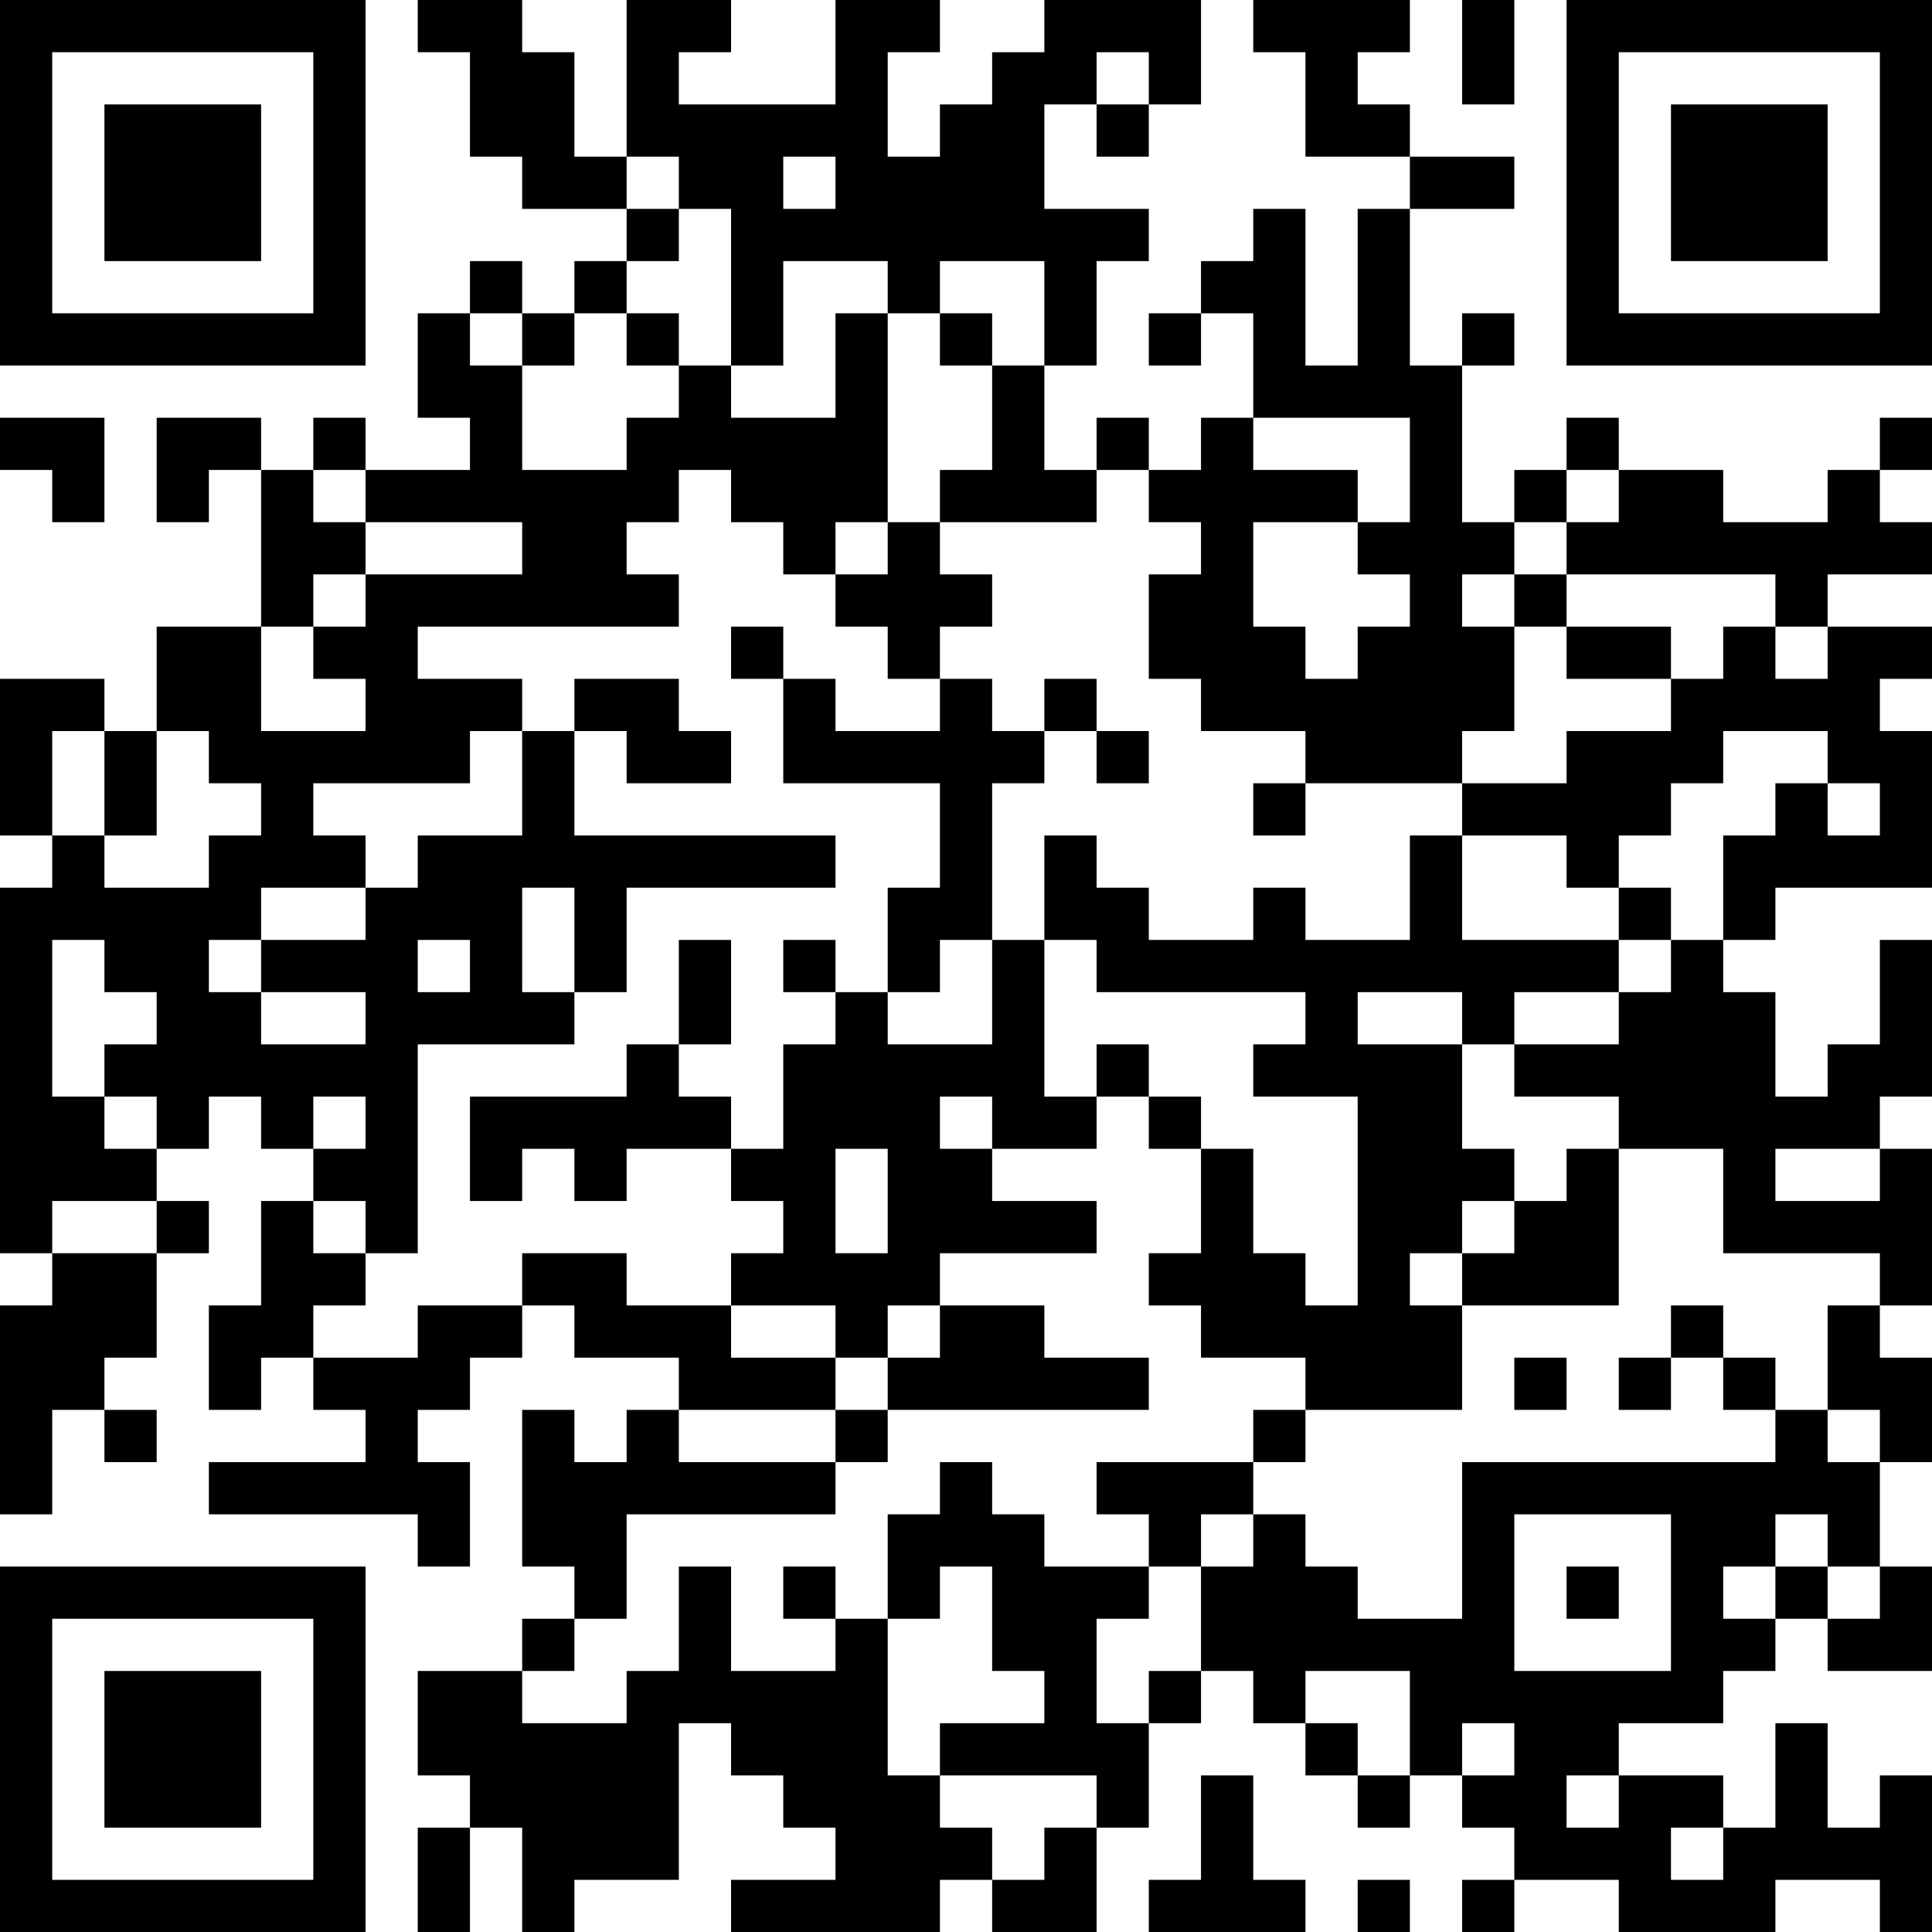 <?xml version="1.0" encoding="UTF-8"?>
<svg xmlns="http://www.w3.org/2000/svg" version="1.1" width="250" height="250" viewBox="0 0 250 250"><rect x="0" y="0" width="250" height="250" fill="#ffffff"/><g transform="scale(6.757)"><g transform="translate(0,0)"><path fill-rule="evenodd" d="M8 0L8 1L9 1L9 3L10 3L10 4L12 4L12 5L11 5L11 6L10 6L10 5L9 5L9 6L8 6L8 8L9 8L9 9L7 9L7 8L6 8L6 9L5 9L5 8L3 8L3 10L4 10L4 9L5 9L5 12L3 12L3 14L2 14L2 13L0 13L0 16L1 16L1 17L0 17L0 24L1 24L1 25L0 25L0 29L1 29L1 27L2 27L2 28L3 28L3 27L2 27L2 26L3 26L3 24L4 24L4 23L3 23L3 22L4 22L4 21L5 21L5 22L6 22L6 23L5 23L5 25L4 25L4 27L5 27L5 26L6 26L6 27L7 27L7 28L4 28L4 29L8 29L8 30L9 30L9 28L8 28L8 27L9 27L9 26L10 26L10 25L11 25L11 26L13 26L13 27L12 27L12 28L11 28L11 27L10 27L10 30L11 30L11 31L10 31L10 32L8 32L8 34L9 34L9 35L8 35L8 37L9 37L9 35L10 35L10 37L11 37L11 36L13 36L13 33L14 33L14 34L15 34L15 35L16 35L16 36L14 36L14 37L18 37L18 36L19 36L19 37L21 37L21 35L22 35L22 33L23 33L23 32L24 32L24 33L25 33L25 34L26 34L26 35L27 35L27 34L28 34L28 35L29 35L29 36L28 36L28 37L29 37L29 36L31 36L31 37L34 37L34 36L36 36L36 37L37 37L37 34L36 34L36 35L35 35L35 33L34 33L34 35L33 35L33 34L31 34L31 33L33 33L33 32L34 32L34 31L35 31L35 32L37 32L37 30L36 30L36 28L37 28L37 26L36 26L36 25L37 25L37 22L36 22L36 21L37 21L37 18L36 18L36 20L35 20L35 21L34 21L34 19L33 19L33 18L34 18L34 17L37 17L37 14L36 14L36 13L37 13L37 12L35 12L35 11L37 11L37 10L36 10L36 9L37 9L37 8L36 8L36 9L35 9L35 10L33 10L33 9L31 9L31 8L30 8L30 9L29 9L29 10L28 10L28 7L29 7L29 6L28 6L28 7L27 7L27 4L29 4L29 3L27 3L27 2L26 2L26 1L27 1L27 0L24 0L24 1L25 1L25 3L27 3L27 4L26 4L26 7L25 7L25 4L24 4L24 5L23 5L23 6L22 6L22 7L23 7L23 6L24 6L24 8L23 8L23 9L22 9L22 8L21 8L21 9L20 9L20 7L21 7L21 5L22 5L22 4L20 4L20 2L21 2L21 3L22 3L22 2L23 2L23 0L20 0L20 1L19 1L19 2L18 2L18 3L17 3L17 1L18 1L18 0L16 0L16 2L13 2L13 1L14 1L14 0L12 0L12 3L11 3L11 1L10 1L10 0ZM28 0L28 2L29 2L29 0ZM21 1L21 2L22 2L22 1ZM12 3L12 4L13 4L13 5L12 5L12 6L11 6L11 7L10 7L10 6L9 6L9 7L10 7L10 9L12 9L12 8L13 8L13 7L14 7L14 8L16 8L16 6L17 6L17 10L16 10L16 11L15 11L15 10L14 10L14 9L13 9L13 10L12 10L12 11L13 11L13 12L8 12L8 13L10 13L10 14L9 14L9 15L6 15L6 16L7 16L7 17L5 17L5 18L4 18L4 19L5 19L5 20L7 20L7 19L5 19L5 18L7 18L7 17L8 17L8 16L10 16L10 14L11 14L11 16L16 16L16 17L12 17L12 19L11 19L11 17L10 17L10 19L11 19L11 20L8 20L8 24L7 24L7 23L6 23L6 24L7 24L7 25L6 25L6 26L8 26L8 25L10 25L10 24L12 24L12 25L14 25L14 26L16 26L16 27L13 27L13 28L16 28L16 29L12 29L12 31L11 31L11 32L10 32L10 33L12 33L12 32L13 32L13 30L14 30L14 32L16 32L16 31L17 31L17 34L18 34L18 35L19 35L19 36L20 36L20 35L21 35L21 34L18 34L18 33L20 33L20 32L19 32L19 30L18 30L18 31L17 31L17 29L18 29L18 28L19 28L19 29L20 29L20 30L22 30L22 31L21 31L21 33L22 33L22 32L23 32L23 30L24 30L24 29L25 29L25 30L26 30L26 31L28 31L28 28L34 28L34 27L35 27L35 28L36 28L36 27L35 27L35 25L36 25L36 24L33 24L33 22L31 22L31 21L29 21L29 20L31 20L31 19L32 19L32 18L33 18L33 16L34 16L34 15L35 15L35 16L36 16L36 15L35 15L35 14L33 14L33 15L32 15L32 16L31 16L31 17L30 17L30 16L28 16L28 15L30 15L30 14L32 14L32 13L33 13L33 12L34 12L34 13L35 13L35 12L34 12L34 11L30 11L30 10L31 10L31 9L30 9L30 10L29 10L29 11L28 11L28 12L29 12L29 14L28 14L28 15L25 15L25 14L23 14L23 13L22 13L22 11L23 11L23 10L22 10L22 9L21 9L21 10L18 10L18 9L19 9L19 7L20 7L20 5L18 5L18 6L17 6L17 5L15 5L15 7L14 7L14 4L13 4L13 3ZM15 3L15 4L16 4L16 3ZM12 6L12 7L13 7L13 6ZM18 6L18 7L19 7L19 6ZM0 8L0 9L1 9L1 10L2 10L2 8ZM24 8L24 9L26 9L26 10L24 10L24 12L25 12L25 13L26 13L26 12L27 12L27 11L26 11L26 10L27 10L27 8ZM6 9L6 10L7 10L7 11L6 11L6 12L5 12L5 14L7 14L7 13L6 13L6 12L7 12L7 11L10 11L10 10L7 10L7 9ZM17 10L17 11L16 11L16 12L17 12L17 13L18 13L18 14L16 14L16 13L15 13L15 12L14 12L14 13L15 13L15 15L18 15L18 17L17 17L17 19L16 19L16 18L15 18L15 19L16 19L16 20L15 20L15 22L14 22L14 21L13 21L13 20L14 20L14 18L13 18L13 20L12 20L12 21L9 21L9 23L10 23L10 22L11 22L11 23L12 23L12 22L14 22L14 23L15 23L15 24L14 24L14 25L16 25L16 26L17 26L17 27L16 27L16 28L17 28L17 27L22 27L22 26L20 26L20 25L18 25L18 24L21 24L21 23L19 23L19 22L21 22L21 21L22 21L22 22L23 22L23 24L22 24L22 25L23 25L23 26L25 26L25 27L24 27L24 28L21 28L21 29L22 29L22 30L23 30L23 29L24 29L24 28L25 28L25 27L28 27L28 25L31 25L31 22L30 22L30 23L29 23L29 22L28 22L28 20L29 20L29 19L31 19L31 18L32 18L32 17L31 17L31 18L28 18L28 16L27 16L27 18L25 18L25 17L24 17L24 18L22 18L22 17L21 17L21 16L20 16L20 18L19 18L19 15L20 15L20 14L21 14L21 15L22 15L22 14L21 14L21 13L20 13L20 14L19 14L19 13L18 13L18 12L19 12L19 11L18 11L18 10ZM29 11L29 12L30 12L30 13L32 13L32 12L30 12L30 11ZM11 13L11 14L12 14L12 15L14 15L14 14L13 14L13 13ZM1 14L1 16L2 16L2 17L4 17L4 16L5 16L5 15L4 15L4 14L3 14L3 16L2 16L2 14ZM24 15L24 16L25 16L25 15ZM1 18L1 21L2 21L2 22L3 22L3 21L2 21L2 20L3 20L3 19L2 19L2 18ZM8 18L8 19L9 19L9 18ZM18 18L18 19L17 19L17 20L19 20L19 18ZM20 18L20 21L21 21L21 20L22 20L22 21L23 21L23 22L24 22L24 24L25 24L25 25L26 25L26 21L24 21L24 20L25 20L25 19L21 19L21 18ZM26 19L26 20L28 20L28 19ZM6 21L6 22L7 22L7 21ZM18 21L18 22L19 22L19 21ZM16 22L16 24L17 24L17 22ZM34 22L34 23L36 23L36 22ZM1 23L1 24L3 24L3 23ZM28 23L28 24L27 24L27 25L28 25L28 24L29 24L29 23ZM17 25L17 26L18 26L18 25ZM32 25L32 26L31 26L31 27L32 27L32 26L33 26L33 27L34 27L34 26L33 26L33 25ZM29 26L29 27L30 27L30 26ZM29 29L29 32L32 32L32 29ZM34 29L34 30L33 30L33 31L34 31L34 30L35 30L35 31L36 31L36 30L35 30L35 29ZM15 30L15 31L16 31L16 30ZM30 30L30 31L31 31L31 30ZM25 32L25 33L26 33L26 34L27 34L27 32ZM28 33L28 34L29 34L29 33ZM23 34L23 36L22 36L22 37L25 37L25 36L24 36L24 34ZM30 34L30 35L31 35L31 34ZM32 35L32 36L33 36L33 35ZM26 36L26 37L27 37L27 36ZM0 0L0 7L7 7L7 0ZM1 1L1 6L6 6L6 1ZM2 2L2 5L5 5L5 2ZM30 0L30 7L37 7L37 0ZM31 1L31 6L36 6L36 1ZM32 2L32 5L35 5L35 2ZM0 30L0 37L7 37L7 30ZM1 31L1 36L6 36L6 31ZM2 32L2 35L5 35L5 32Z" fill="#000000"/></g></g></svg>
